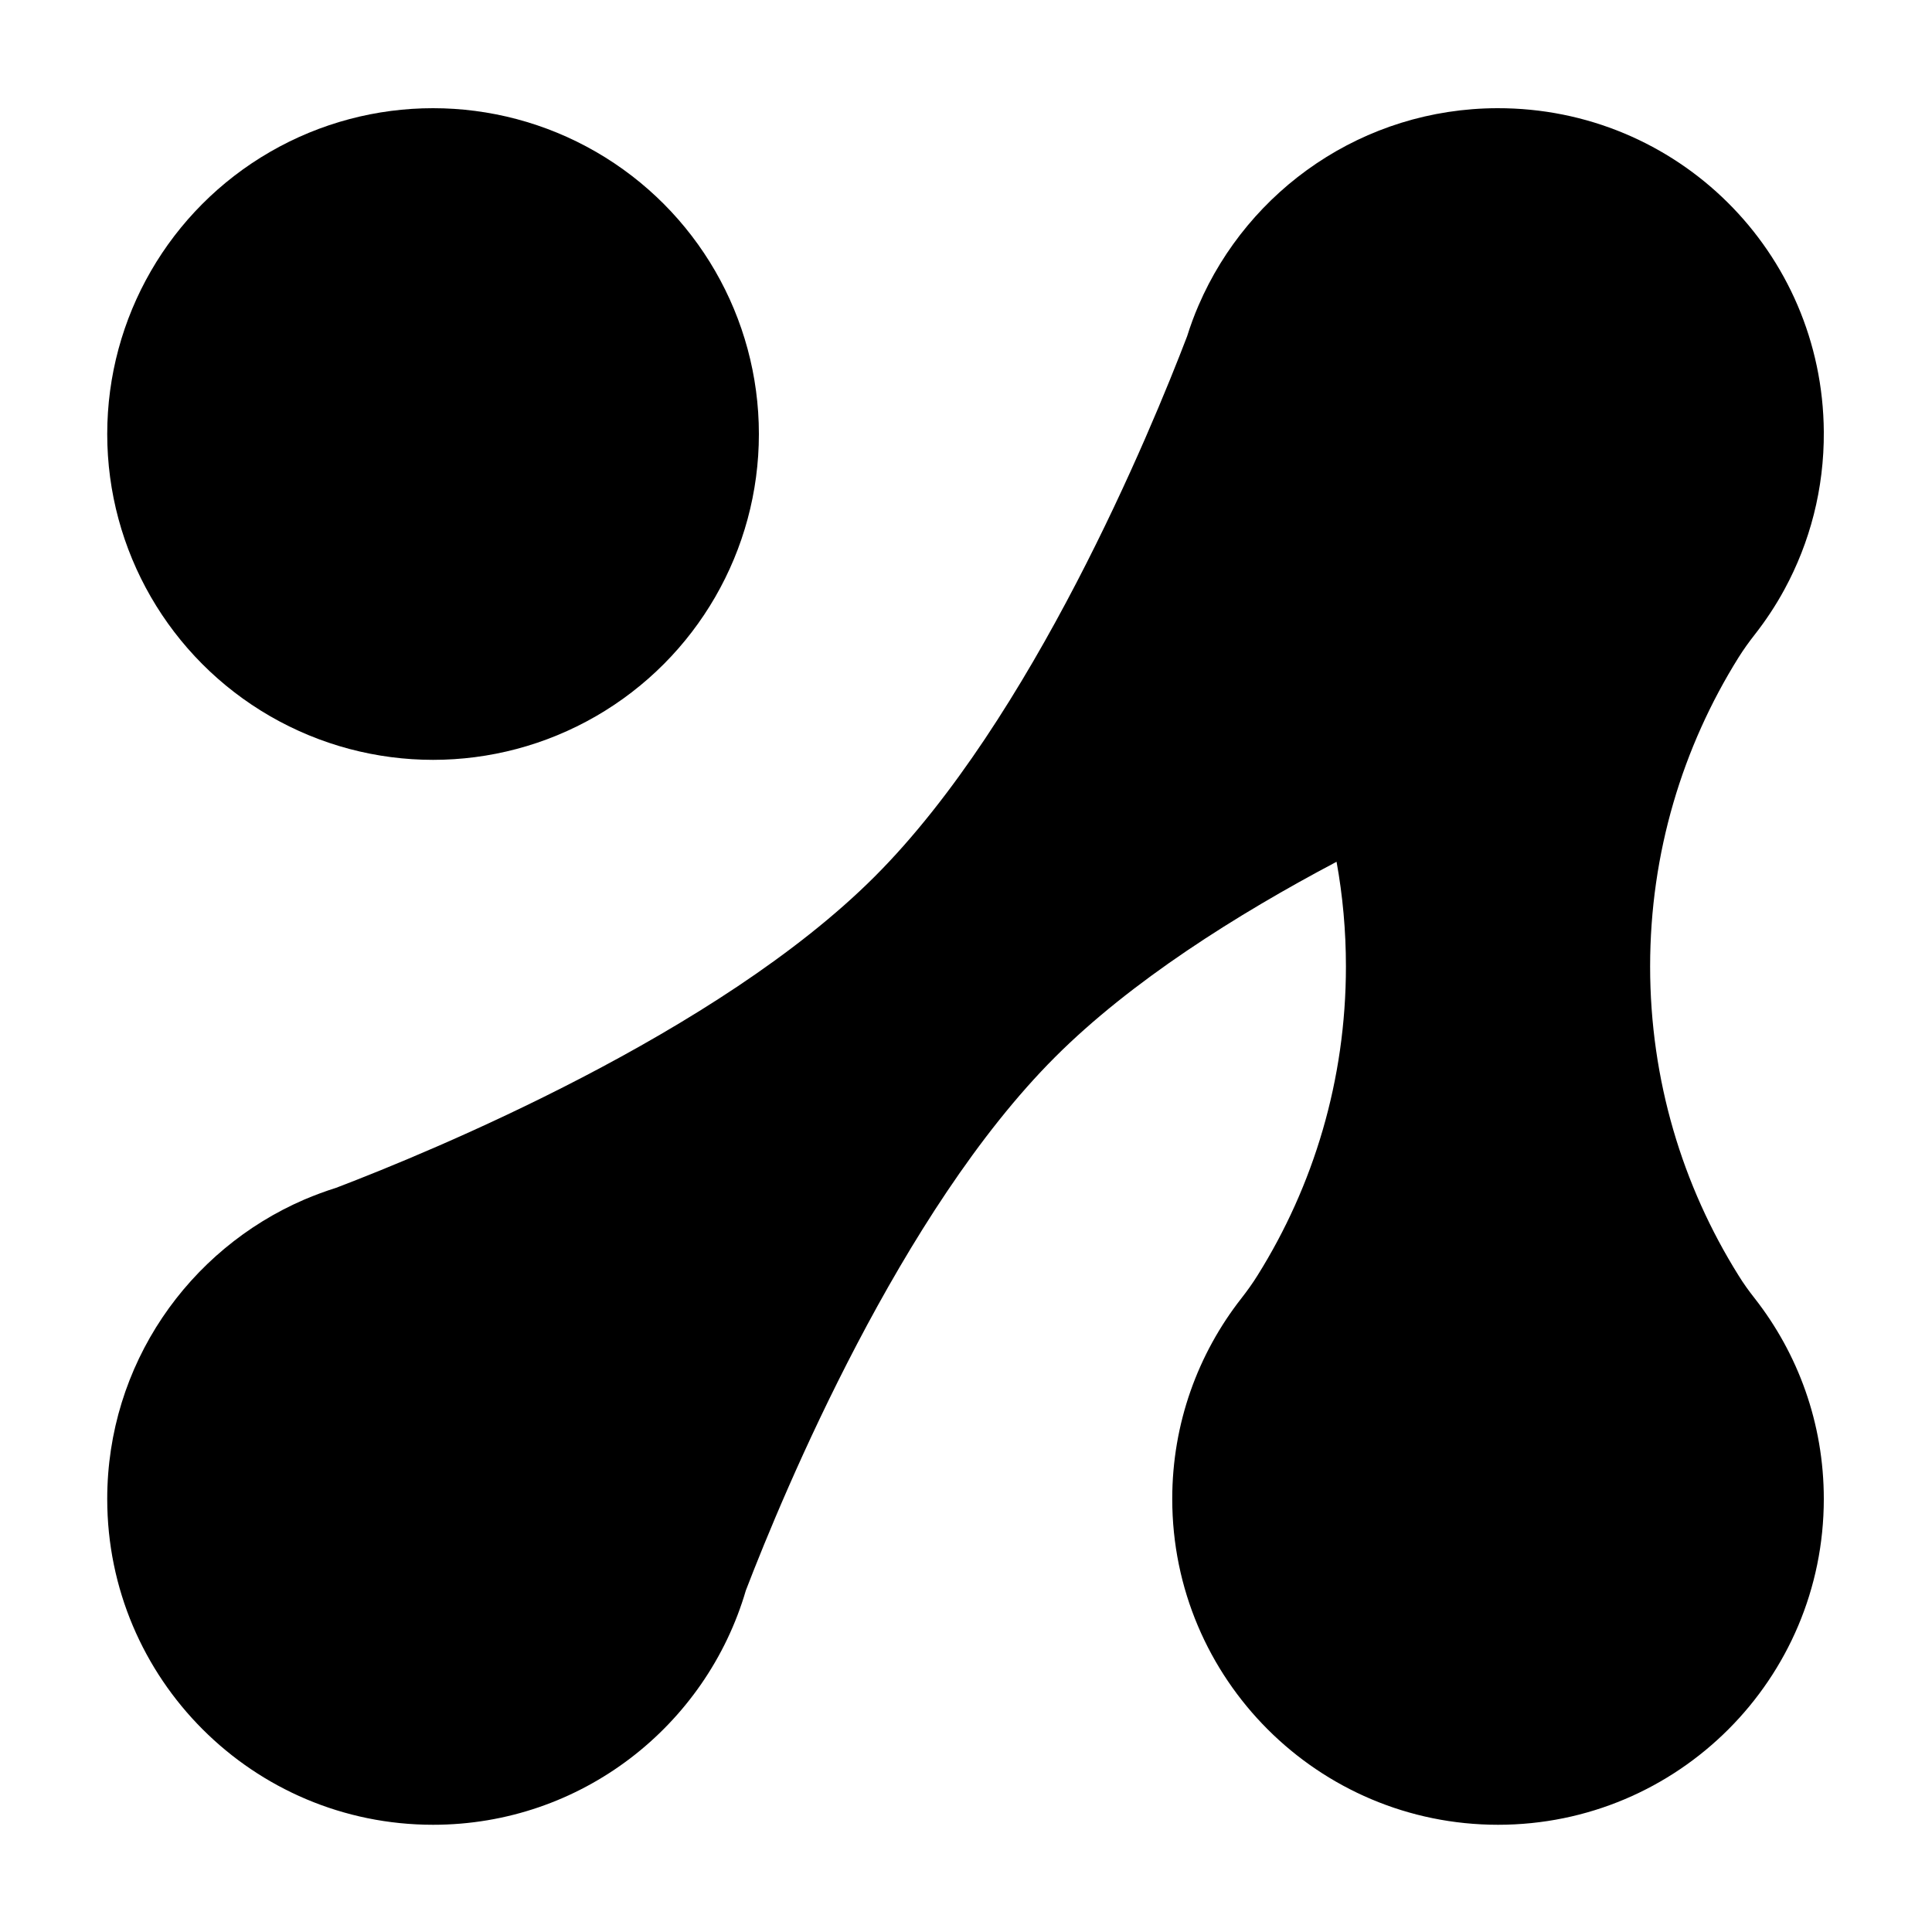 <?xml version="1.0" encoding="utf-8"?>
<!-- Generator: Adobe Illustrator 24.3.0, SVG Export Plug-In . SVG Version: 6.00 Build 0)  -->
<svg version="1.1" id="Ebene_1" xmlns="http://www.w3.org/2000/svg" xmlns:xlink="http://www.w3.org/1999/xlink" x="0px" y="0px"
	 viewBox="0 0 2000 2000" style="enable-background:new 0 0 2000 2000;" xml:space="preserve">
<g>
	<circle cx="448.3" cy="449.3" r="337.3"/>
	<path d="M1888,1551.7c0-78.3-26.7-150.4-71.5-207.6c-6-7.6-11.7-15.5-16.8-23.8c-58-92.7-91.5-202.3-91.5-319.8
		c0-117.6,33.6-227.2,91.6-320c5.1-8.1,10.6-15.8,16.5-23.3c11.6-14.8,22-30.5,31-47.1c26.3-48.4,41.1-104.1,40.7-163.2
		c-1.3-186.2-151.8-335.3-338-334.9c-138.6,0.3-257.6,84.2-309.2,204l0,0c0,0,0,0.1-0.1,0.2c-4.5,10.4-8.4,21-11.8,31.9
		c-37.5,97.9-160.3,396.2-323.4,559.3c-162.6,162.6-458.8,284.5-557.5,322.2c-11.2,3.5-22.1,7.6-32.8,12.1c-0.1,0-0.2,0.1-0.2,0.1
		l0,0c-120,51.7-204,171-204,309.9C111,1738,262,1889,448.3,1889c153.4,0,282.8-102.4,323.8-242.6
		c39.8-103.5,160.3-392.4,320.2-552.2c78.3-78.3,187.8-147.4,291.3-202.1c6.4,35.2,9.7,71.4,9.7,108.4
		c0,117.5-33.5,227.1-91.5,319.8c-5.1,8.2-10.8,16.1-16.8,23.8c-44.8,57.2-71.5,129.3-71.5,207.6c0,186.3,151,337.3,337.3,337.3
		C1737,1889,1888,1738,1888,1551.7z"/>
</g>
</svg>

